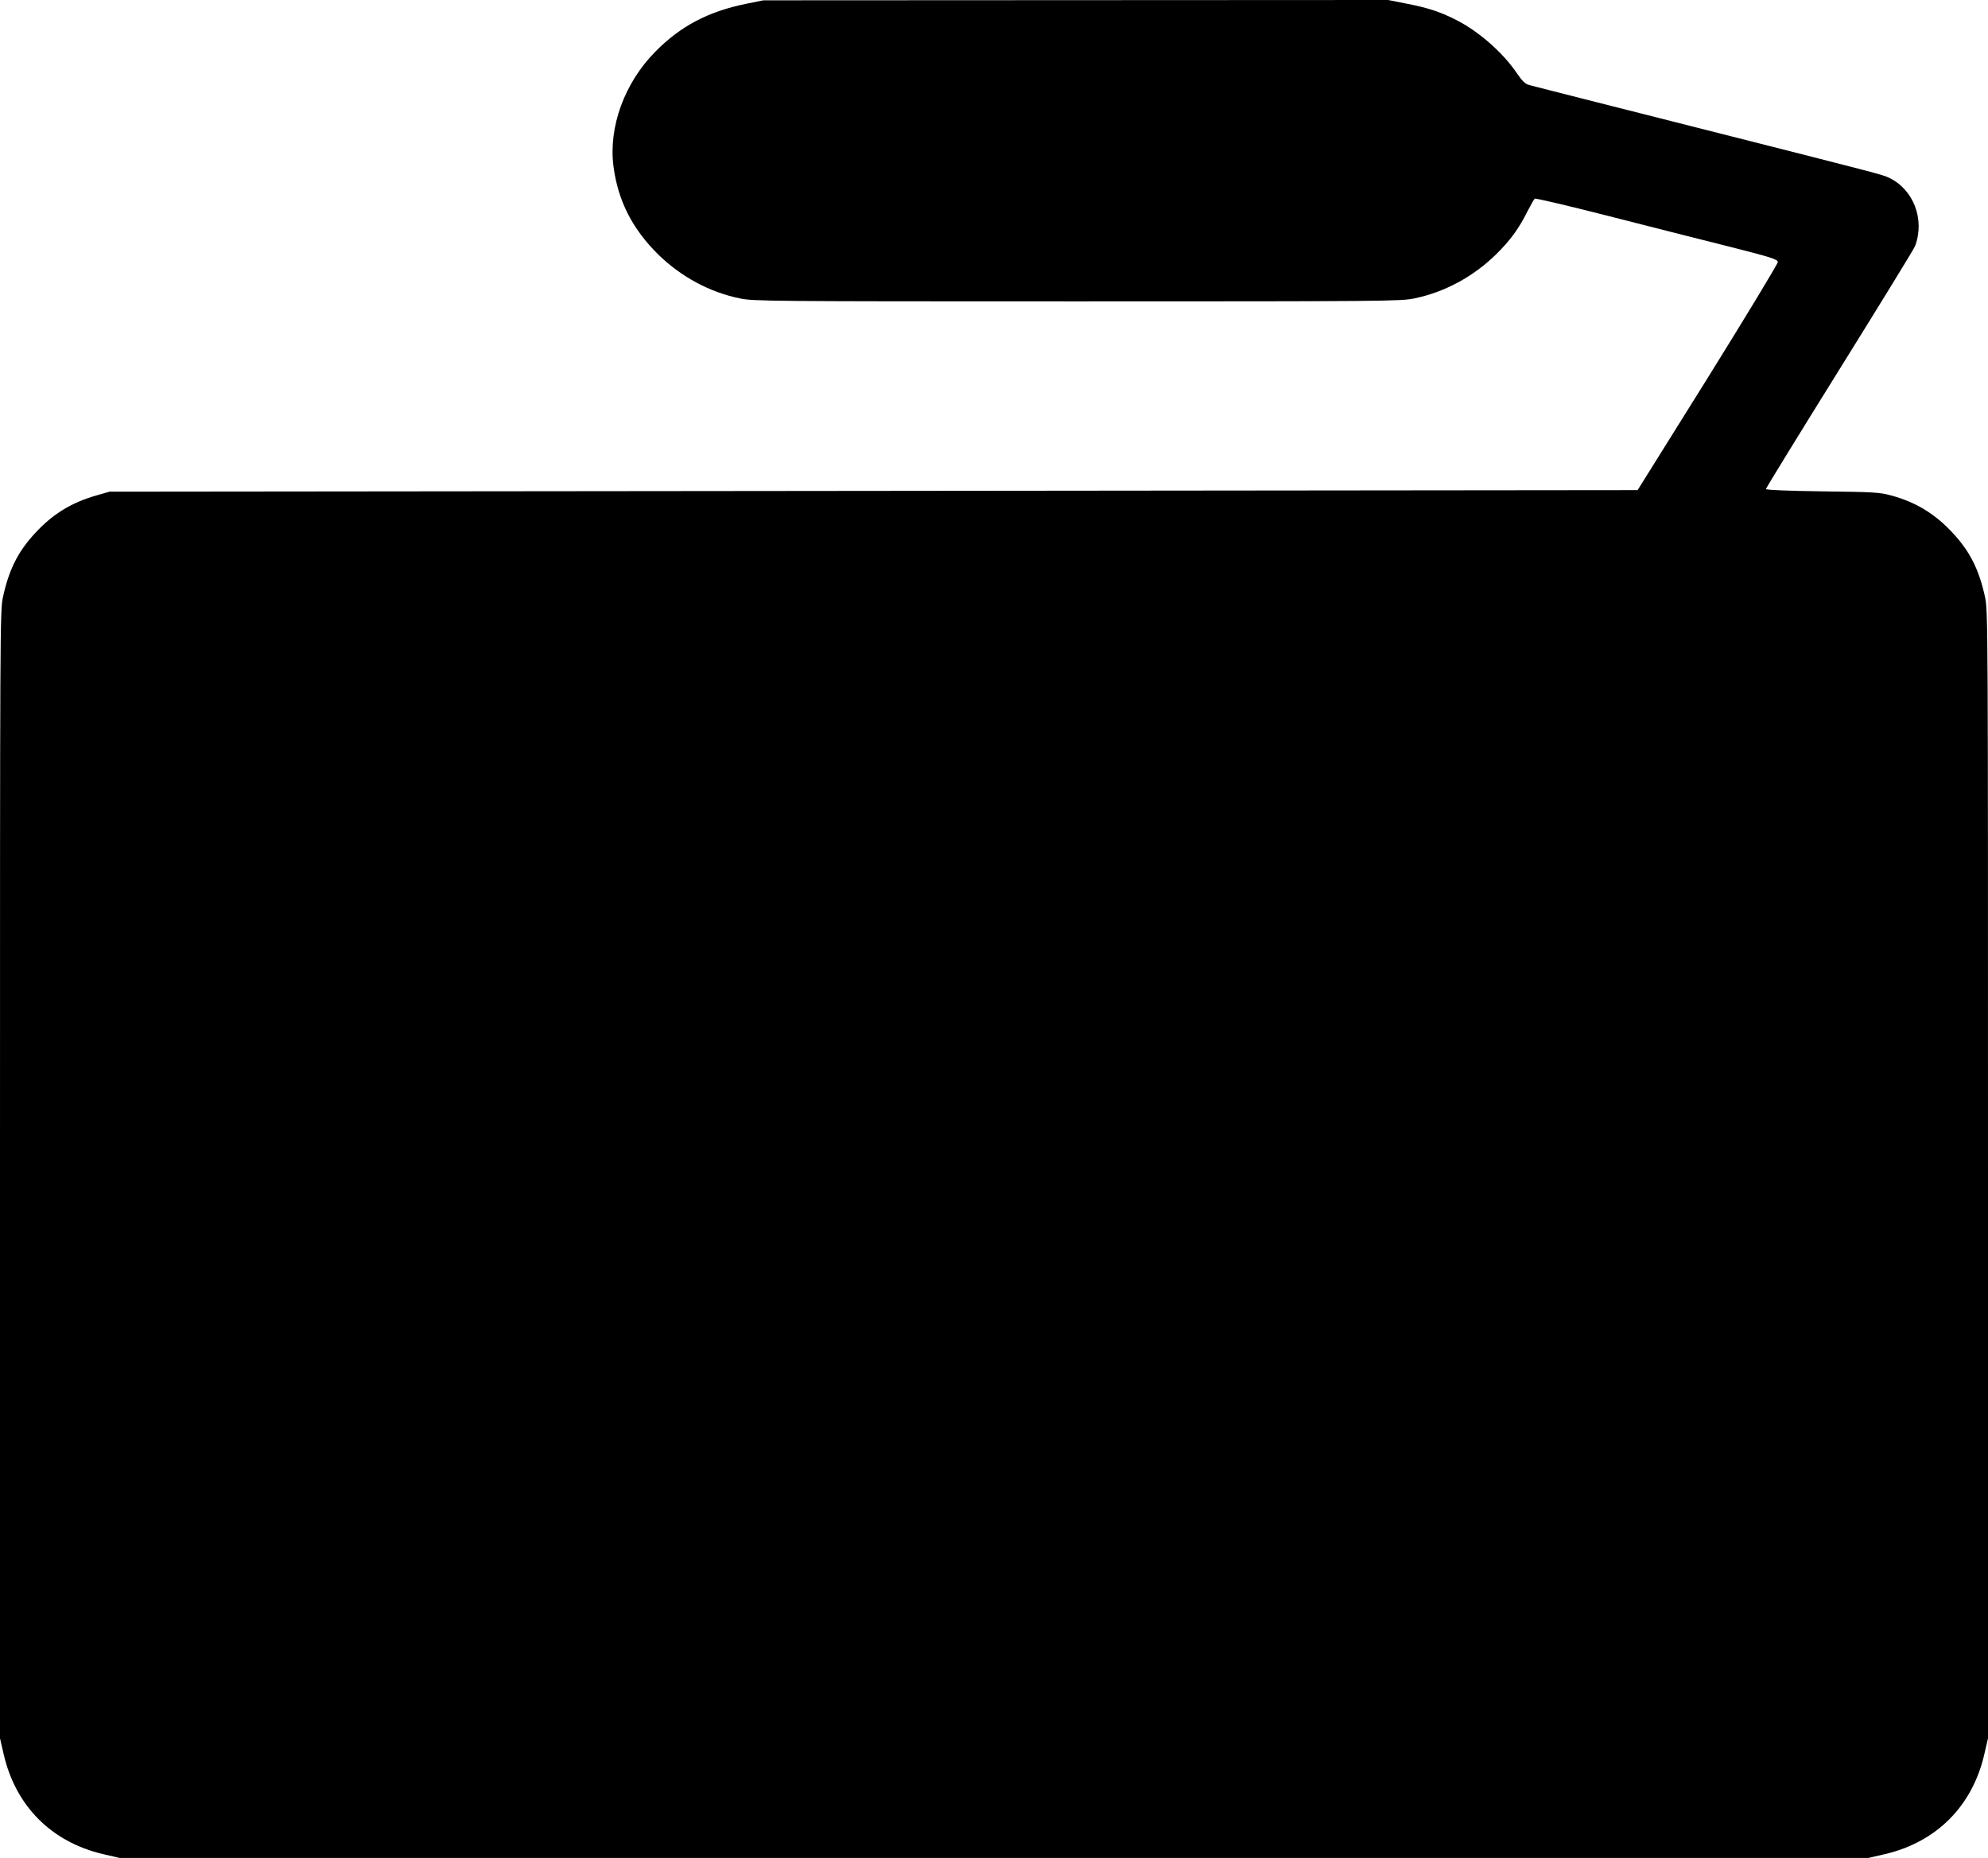 <?xml version="1.0" standalone="no"?>
<!DOCTYPE svg PUBLIC "-//W3C//DTD SVG 20010904//EN"
 "http://www.w3.org/TR/2001/REC-SVG-20010904/DTD/svg10.dtd">
<svg version="1.0" xmlns="http://www.w3.org/2000/svg"
 width="1280pt" height="1196pt" viewBox="0 0 1280 1196"
 preserveAspectRatio="xMidYMid meet">
<g transform="translate(0,1196) scale(0.1,-0.1)"
fill="#000000" stroke="none">
<path d="M4801 11935 c-242 -50 -419 -143 -580 -306 -200 -201 -304 -487 -271
-740 29 -222 122 -404 290 -569 146 -142 329 -241 524 -281 87 -18 173 -19
2171 -19 1998 0 2084 1 2171 19 195 40 378 139 524 281 94 92 150 169 206 282
21 40 41 76 46 79 6 4 213 -45 461 -108 249 -64 598 -152 777 -197 280 -71
325 -85 327 -102 1 -10 -202 -345 -450 -744 l-453 -725 -4919 -5 -4920 -5 -80
-23 c-164 -46 -286 -121 -399 -244 -110 -118 -169 -236 -207 -412 -19 -87 -19
-182 -19 -3718 l0 -3628 25 -108 c78 -330 307 -559 637 -637 l108 -25 5630 0
5630 0 108 25 c330 78 559 307 637 637 l25 108 0 3628 c0 3536 0 3631 -19
3718 -38 176 -97 294 -207 412 -114 124 -239 200 -399 243 -73 20 -112 22
-442 26 -221 3 -363 9 -363 15 0 5 213 352 474 771 261 419 480 776 486 792
65 171 -9 365 -166 440 -47 22 -36 19 -1244 325 -569 144 -1051 266 -1072 272
-29 8 -46 25 -83 79 -90 132 -245 268 -390 341 -98 50 -178 77 -311 103 l-126
25 -2011 -1 -2012 -1 -114 -23z"/>
</g>
</svg>
